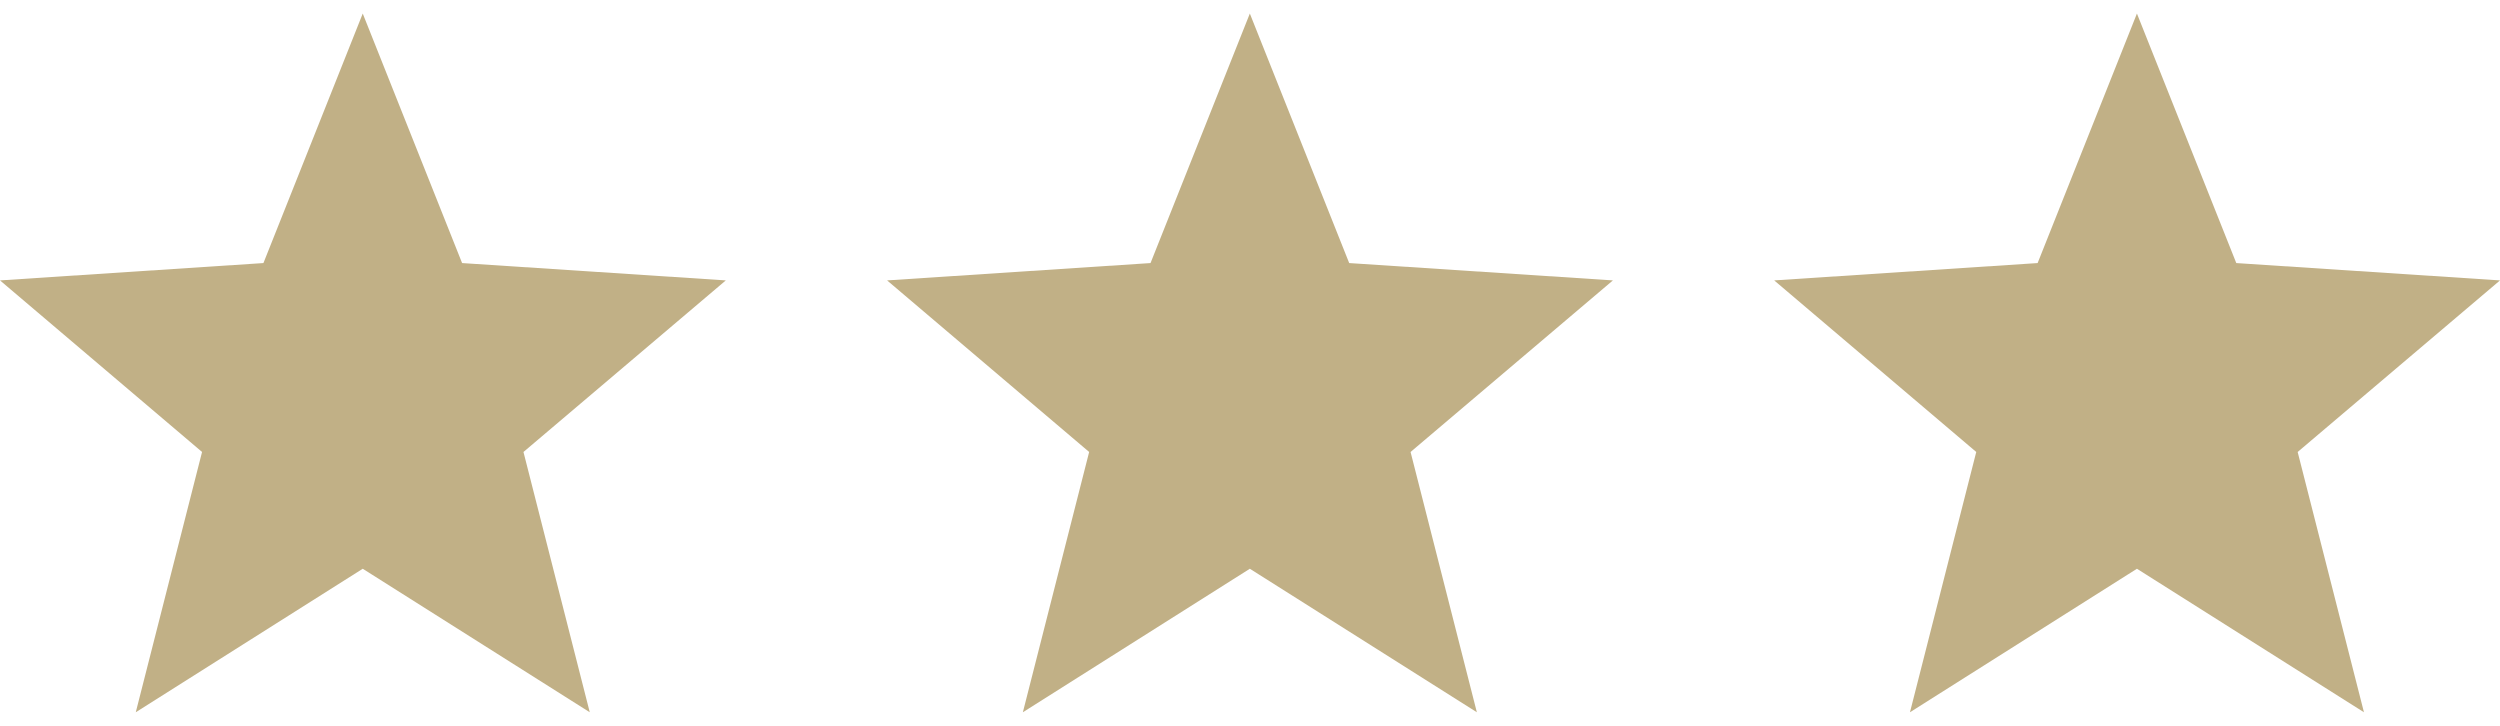 <svg width="62" height="18" viewBox="0 0 62 18" fill="none" xmlns="http://www.w3.org/2000/svg">
<path d="M62 6.954L55.46 6.524L52.996 0.336L50.533 6.524L44 6.954L49.011 11.209L47.367 17.664L52.996 14.105L58.626 17.664L56.982 11.209L62 6.954Z" fill="#C1B086"/>
<path d="M40 6.954L33.46 6.524L30.996 0.336L28.533 6.524L22 6.954L27.011 11.209L25.367 17.664L30.996 14.105L36.626 17.664L34.982 11.209L40 6.954Z" fill="#C1B086"/>
<path d="M18 6.954L11.46 6.524L8.996 0.336L6.533 6.524L0 6.954L5.011 11.209L3.367 17.664L8.996 14.105L14.626 17.664L12.982 11.209L18 6.954Z" fill="#C1B086"/>
</svg>
